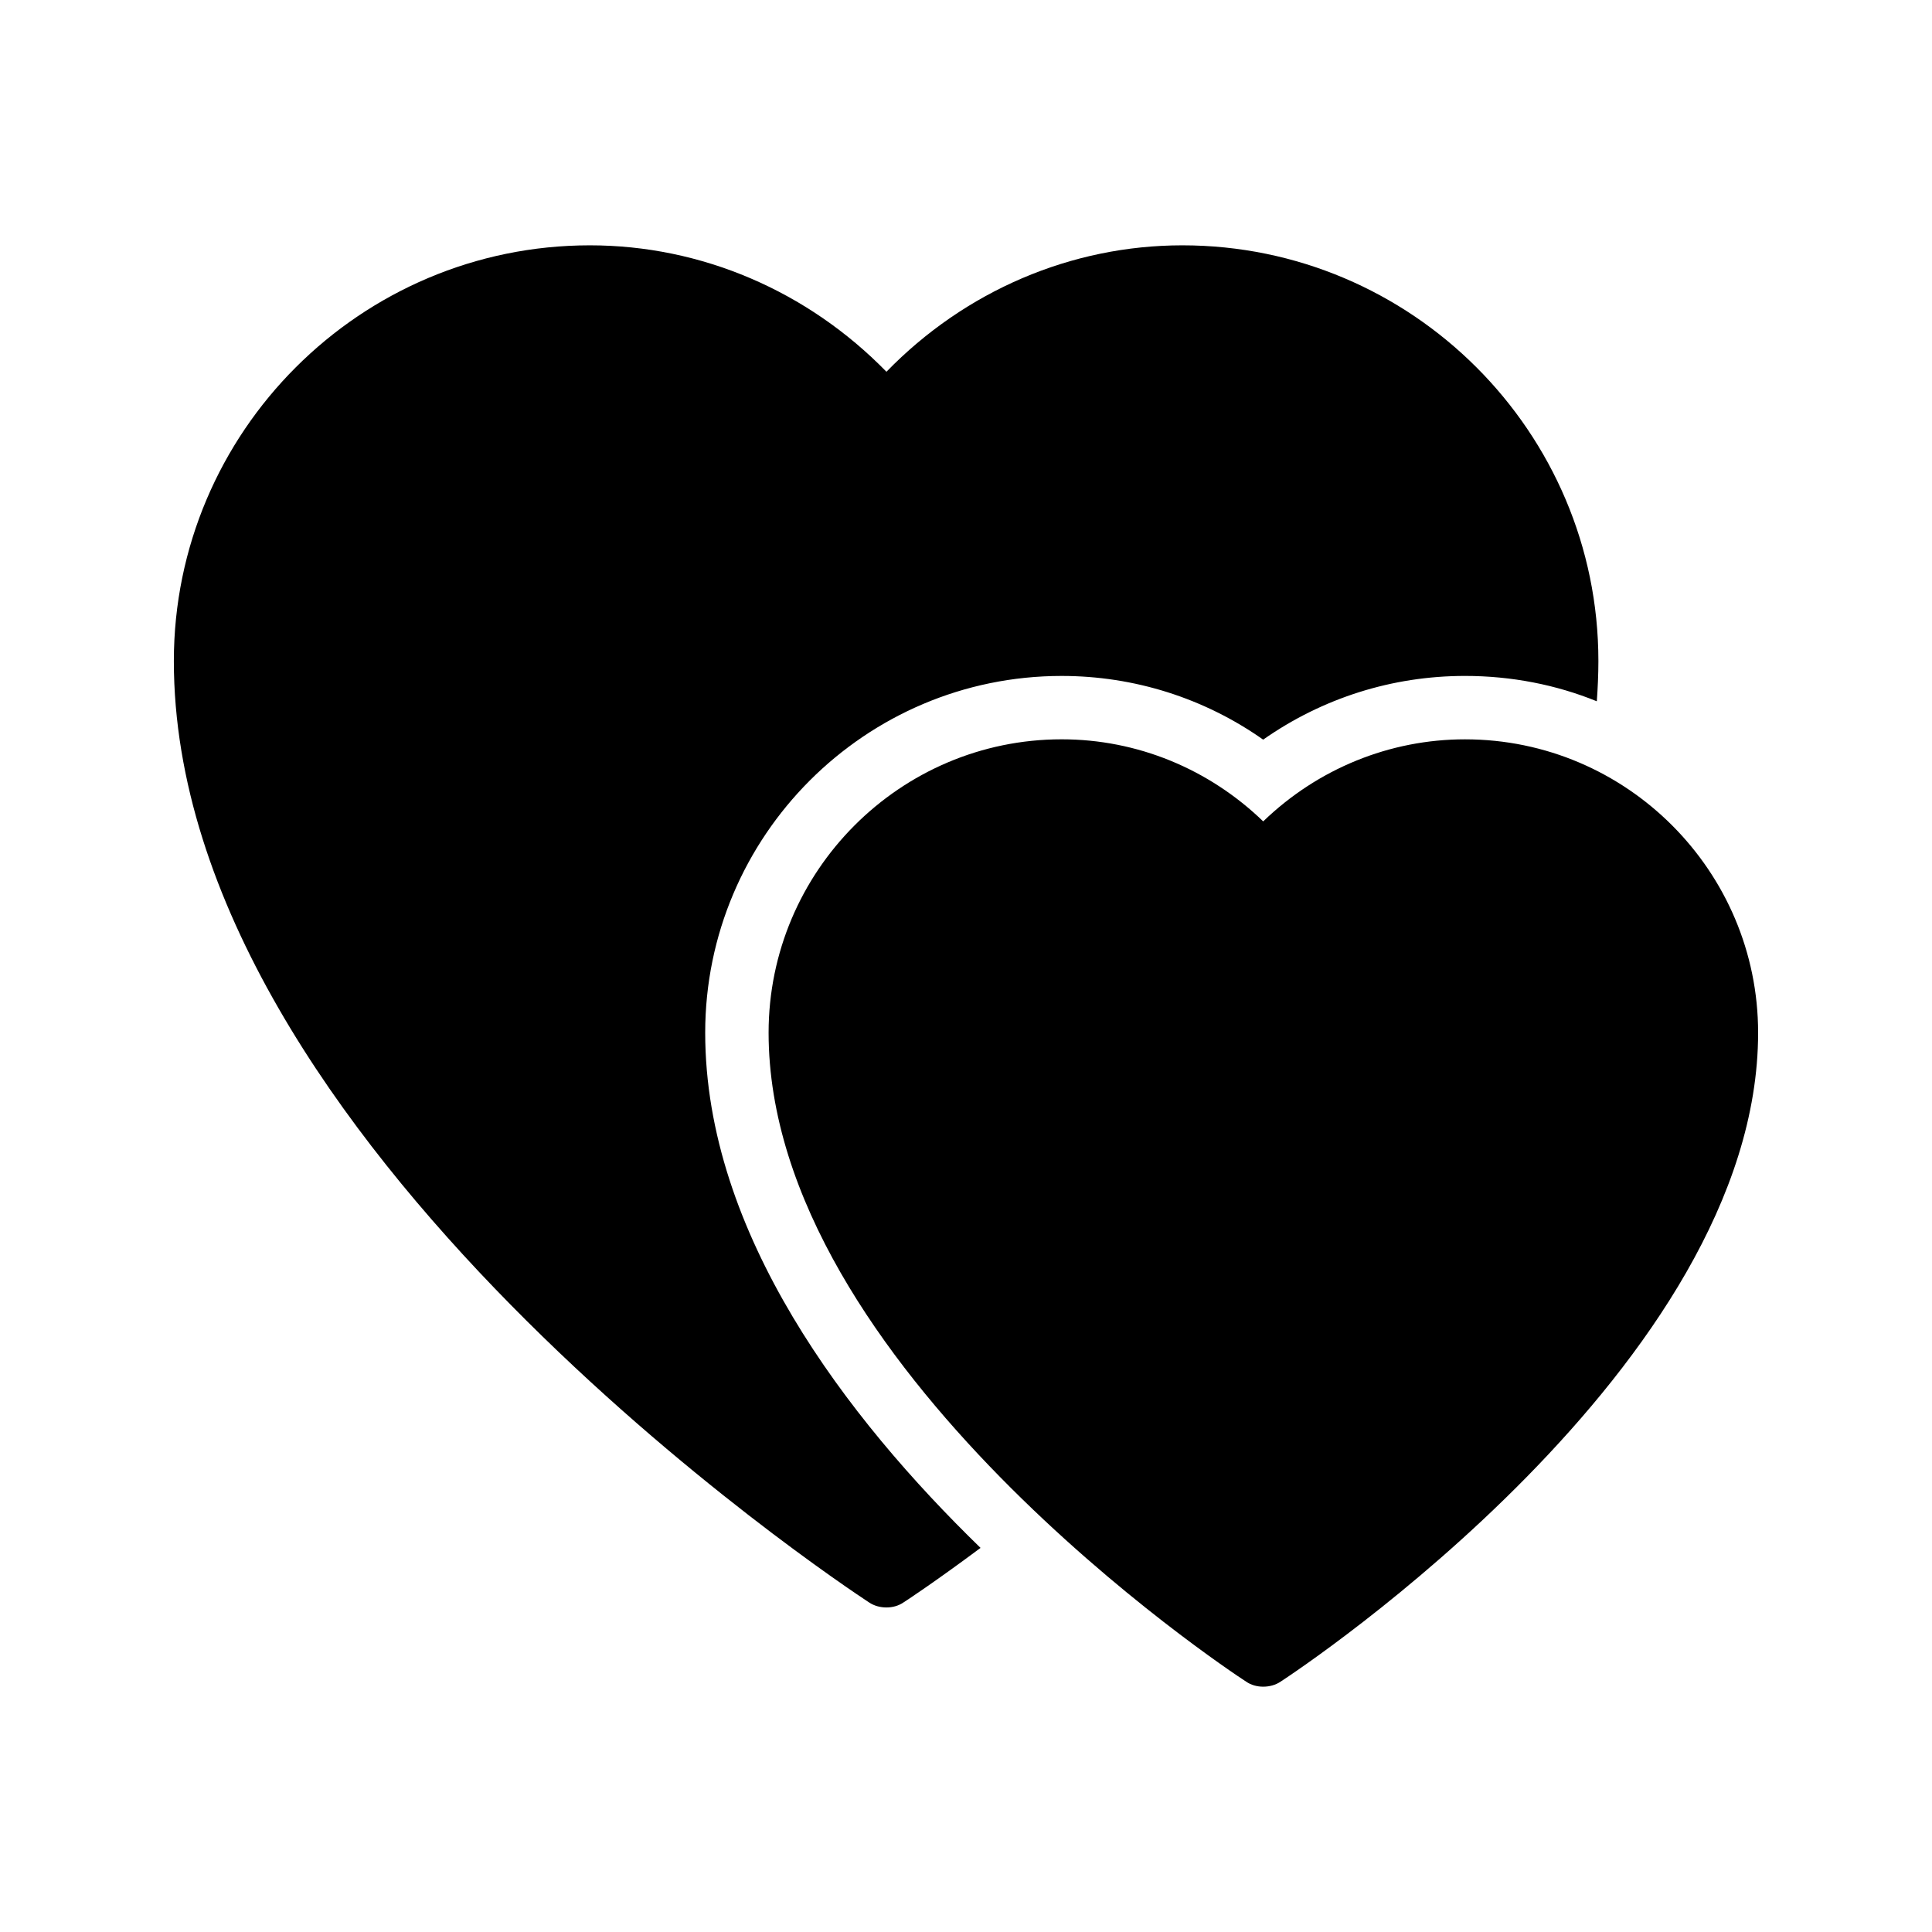 <?xml version="1.0" encoding="UTF-8"?>
<!-- Uploaded to: SVG Repo, www.svgrepo.com, Generator: SVG Repo Mixer Tools -->
<svg fill="#000000" width="800px" height="800px" version="1.1" viewBox="144 144 512 512" xmlns="http://www.w3.org/2000/svg">
 <g>
  <path d="m374.3 568.65c1.344 0.922 3.023 1.344 4.617 1.344s3.191-0.418 4.535-1.344c0.418-0.25 8.23-5.375 20.402-14.441-35.348-34.344-72.969-83.297-72.969-136.53 0-52.145 42.406-94.547 94.465-94.547 19.23 0 37.785 5.879 53.402 16.879 15.703-11.004 34.176-16.883 53.492-16.883 12.344 0 24.184 2.352 34.93 6.719 0.254-3.609 0.418-7.137 0.418-10.664 0-60.707-49.457-110.17-110.25-110.17-29.473 0-57.602 12.09-78.426 33.504-20.906-21.41-49.039-33.504-78.594-33.504-60.793 0-110.25 49.457-110.25 110.17 0 127.3 176.67 244.52 184.23 249.47z"/>
  <path d="m478.76 361.67c-14.441-13.938-33.418-21.746-53.402-21.746-42.824 0-77.672 34.93-77.672 77.754 0 88 121.34 168.61 126.54 171.97 1.344 0.922 2.938 1.34 4.535 1.34 1.594 0 3.273-0.418 4.617-1.344 5.207-3.359 126.54-83.969 126.54-171.96 0-42.824-34.848-77.754-77.672-77.754-19.98-0.004-39.043 7.805-53.484 21.746z"/>
 </g>
</svg>